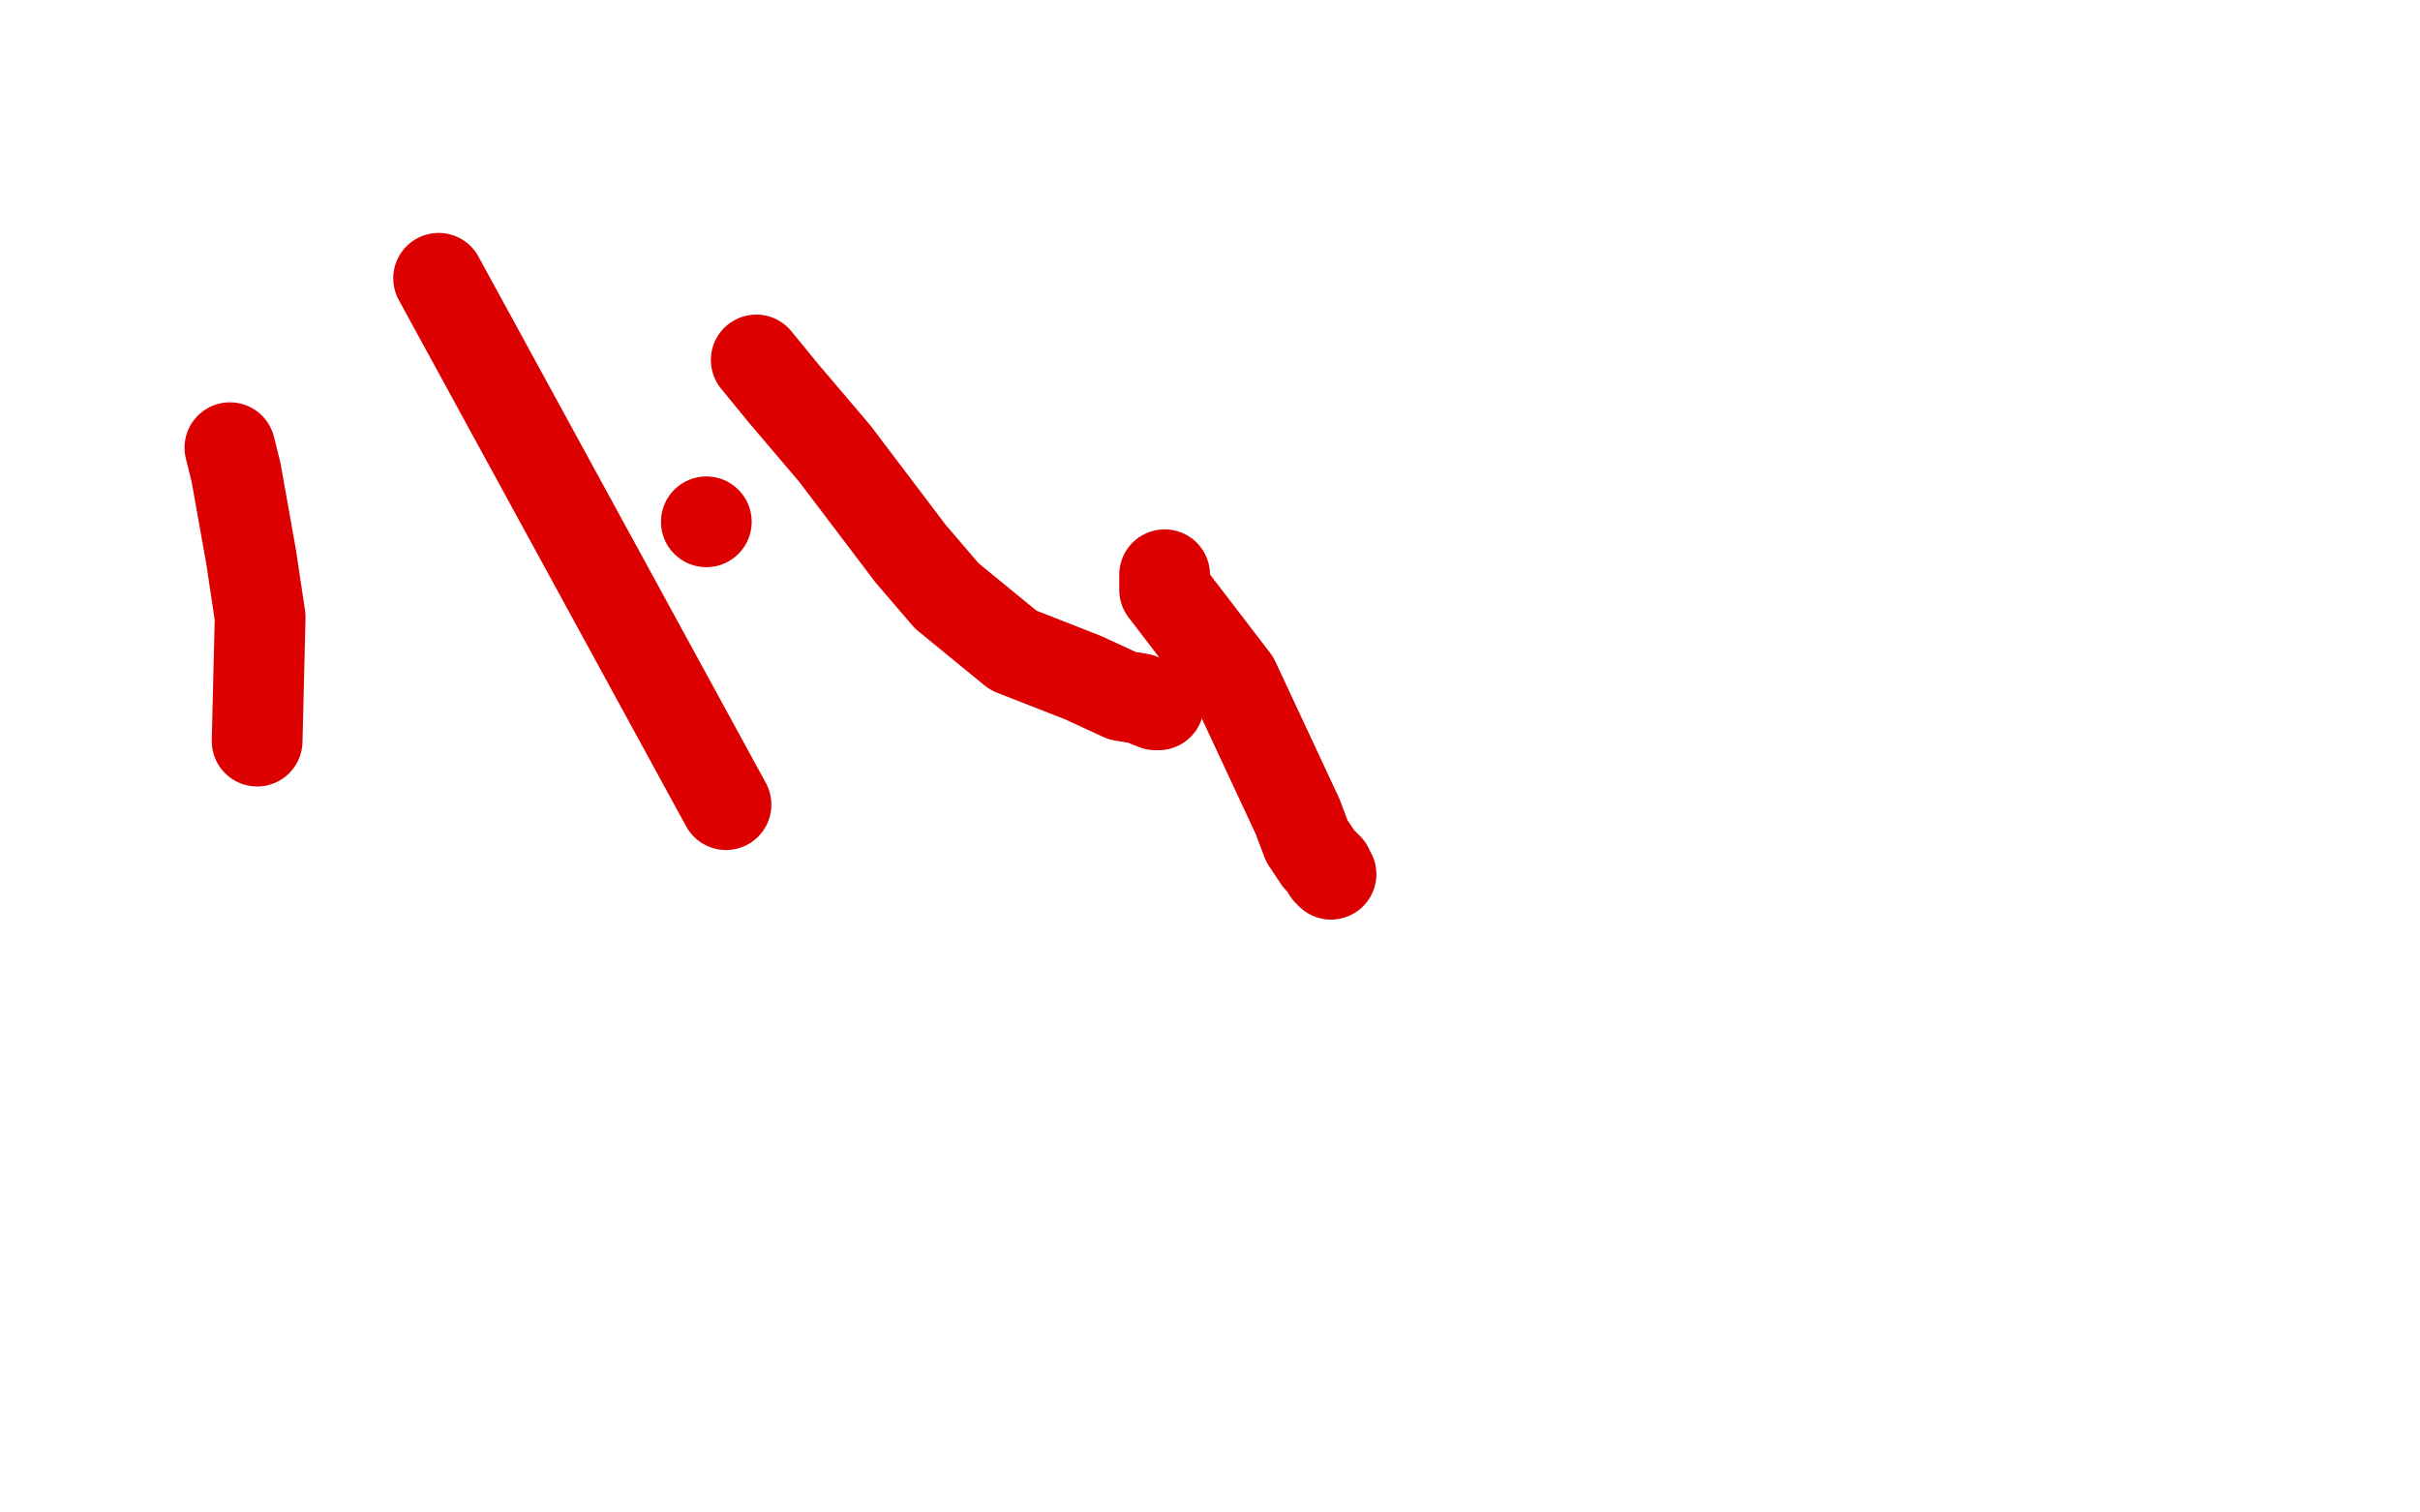<?xml version="1.0" standalone="no"?>
<!DOCTYPE svg PUBLIC "-//W3C//DTD SVG 1.1//EN"
"http://www.w3.org/Graphics/SVG/1.1/DTD/svg11.dtd">

<svg width="800" height="500" version="1.1" xmlns="http://www.w3.org/2000/svg" xmlns:xlink="http://www.w3.org/1999/xlink" style="stroke-antialiasing: false"><desc>This SVG has been created on https://colorillo.com/</desc><rect x='0' y='0' width='800' height='500' style='fill: rgb(255,255,255); stroke-width:0' /><polyline points="145,92 240,266 240,266" style="fill: none; stroke: #dc0000; stroke-width: 30; stroke-linejoin: round; stroke-linecap: round; stroke-antialiasing: false; stroke-antialias: 0; opacity: 1.0"/>
<polyline points="85,245 86,204 86,204 83,184 83,184 78,156 78,156 76,148 76,148" style="fill: none; stroke: #dc0000; stroke-width: 30; stroke-linejoin: round; stroke-linecap: round; stroke-antialiasing: false; stroke-antialias: 0; opacity: 1.0"/>
<polyline points="385,190 385,195 385,195 408,225 408,225 429,270 429,270 432,278 432,278 436,284 436,284 439,287 439,287 439,288 439,288 440,289 440,289" style="fill: none; stroke: #dc0000; stroke-width: 30; stroke-linejoin: round; stroke-linecap: round; stroke-antialiasing: false; stroke-antialias: 0; opacity: 1.0"/>
<polyline points="250,119 259,130 259,130 276,150 276,150 301,183 301,183 313,197 313,197 335,215 335,215 358,224 358,224 371,230 371,230 377,231 377,231 382,233 382,233 383,233 383,233" style="fill: none; stroke: #dc0000; stroke-width: 30; stroke-linejoin: round; stroke-linecap: round; stroke-antialiasing: false; stroke-antialias: 0; opacity: 1.0"/>
<circle cx="233.5" cy="172.5" r="15" style="fill: #dc0000; stroke-antialiasing: false; stroke-antialias: 0; opacity: 1.0"/>
</svg>
